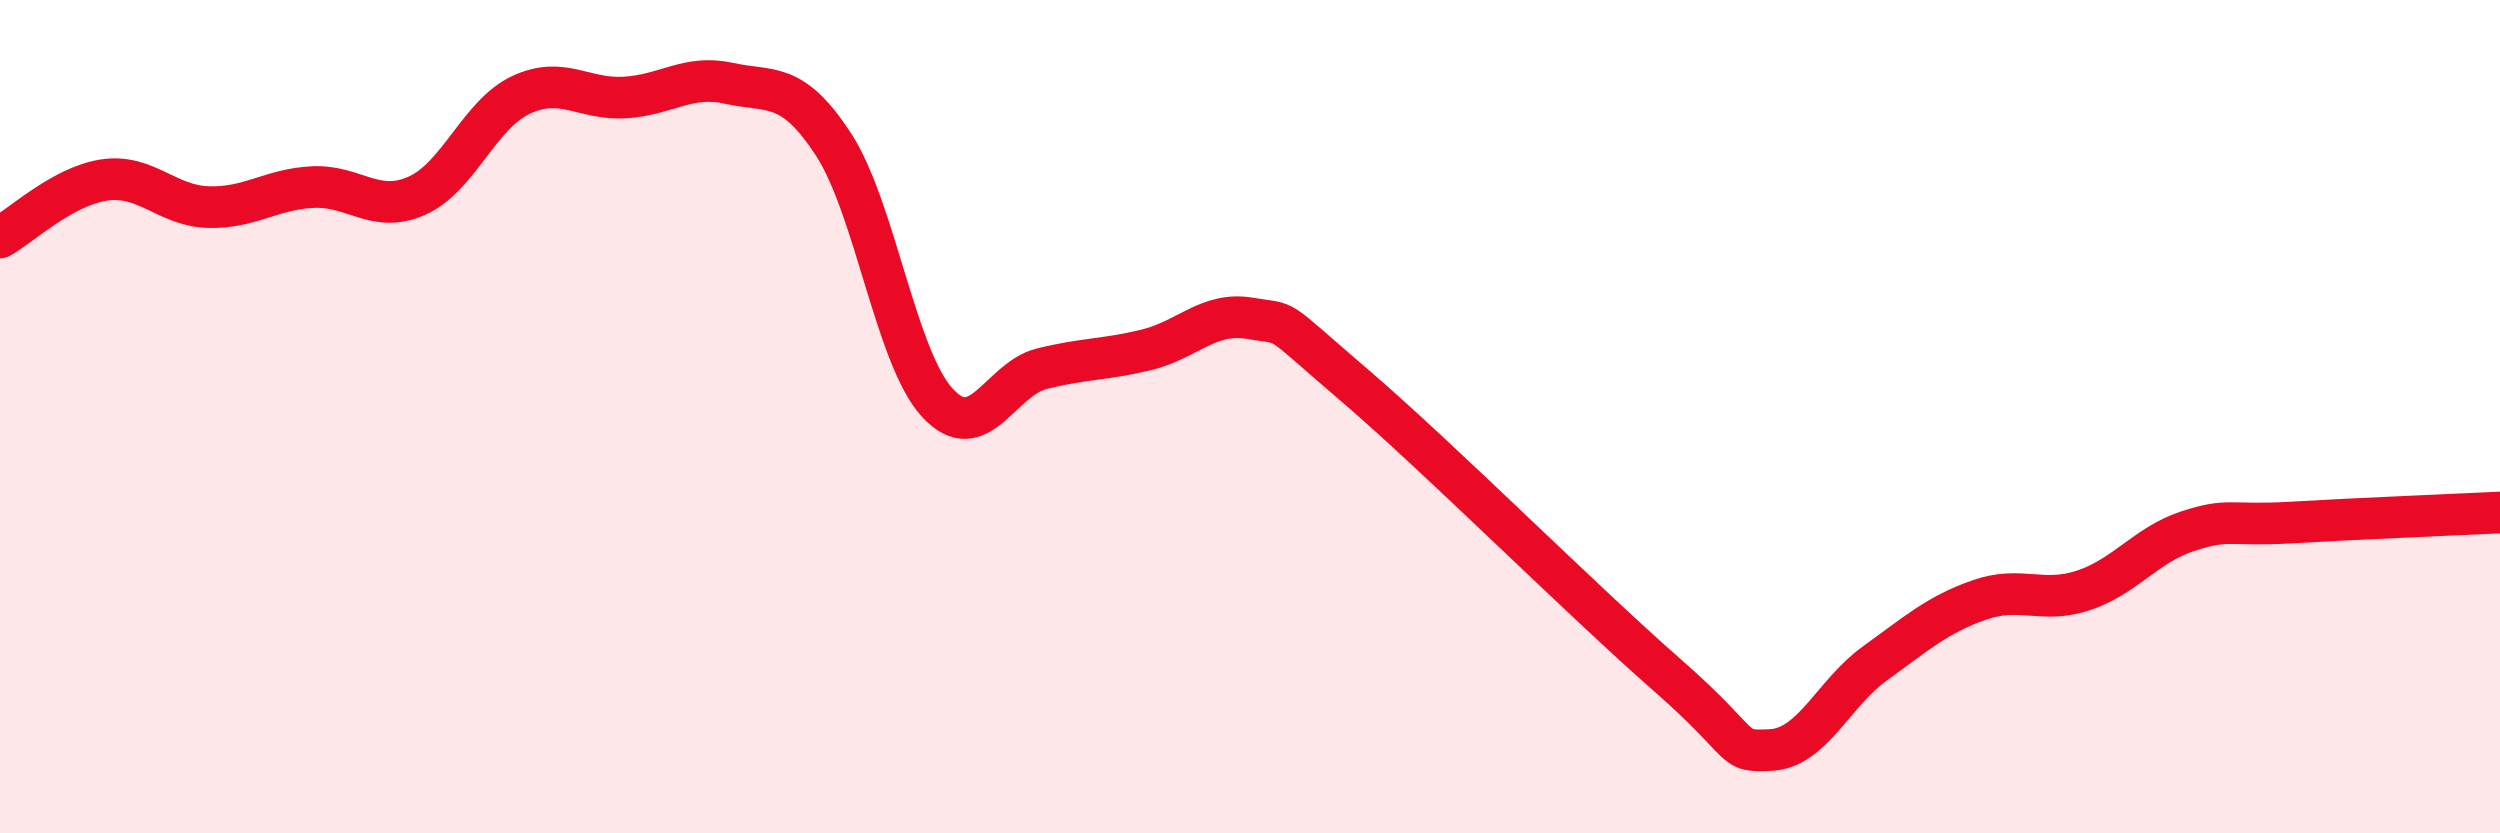 
    <svg width="60" height="20" viewBox="0 0 60 20" xmlns="http://www.w3.org/2000/svg">
      <path
        d="M 0,5.7 C 0.5,5.42 1.5,4.47 2.5,4.32 C 3.5,4.17 4,4.94 5,4.97 C 6,5 6.5,4.54 7.5,4.49 C 8.5,4.44 9,5.14 10,4.7 C 11,4.26 11.5,2.75 12.5,2.28 C 13.5,1.81 14,2.4 15,2.34 C 16,2.28 16.5,1.78 17.5,2 C 18.5,2.22 19,1.93 20,3.46 C 21,4.99 21.5,8.59 22.5,9.67 C 23.5,10.75 24,9.1 25,8.85 C 26,8.6 26.5,8.64 27.5,8.4 C 28.5,8.16 29,7.47 30,7.64 C 31,7.81 30.5,7.53 32.5,9.24 C 34.5,10.95 38,14.44 40,16.19 C 42,17.94 41.5,18.05 42.5,18 C 43.5,17.95 44,16.64 45,15.92 C 46,15.2 46.5,14.75 47.5,14.4 C 48.5,14.05 49,14.5 50,14.17 C 51,13.84 51.5,13.08 52.5,12.75 C 53.5,12.42 53.5,12.63 55,12.54 C 56.5,12.45 59,12.35 60,12.3L60 20L0 20Z"
        fill="#EB0A25"
        opacity="0.1"
        stroke-linecap="round"
        stroke-linejoin="round"
      />
      <path
        d="M 0,5.7 C 0.5,5.42 1.5,4.47 2.5,4.32 C 3.5,4.17 4,4.94 5,4.97 C 6,5 6.5,4.54 7.5,4.49 C 8.5,4.44 9,5.14 10,4.7 C 11,4.26 11.5,2.75 12.5,2.28 C 13.5,1.81 14,2.4 15,2.34 C 16,2.28 16.5,1.78 17.5,2 C 18.5,2.22 19,1.93 20,3.46 C 21,4.99 21.5,8.59 22.5,9.67 C 23.5,10.75 24,9.1 25,8.85 C 26,8.6 26.5,8.64 27.5,8.4 C 28.5,8.16 29,7.47 30,7.64 C 31,7.81 30.5,7.53 32.5,9.24 C 34.5,10.95 38,14.44 40,16.19 C 42,17.94 41.5,18.05 42.5,18 C 43.5,17.95 44,16.64 45,15.92 C 46,15.2 46.5,14.75 47.5,14.4 C 48.5,14.05 49,14.5 50,14.17 C 51,13.84 51.5,13.08 52.5,12.75 C 53.5,12.42 53.5,12.63 55,12.54 C 56.5,12.45 59,12.35 60,12.3"
        stroke="#EB0A25"
        stroke-width="1"
        fill="none"
        stroke-linecap="round"
        stroke-linejoin="round"
      />
    </svg>
  
